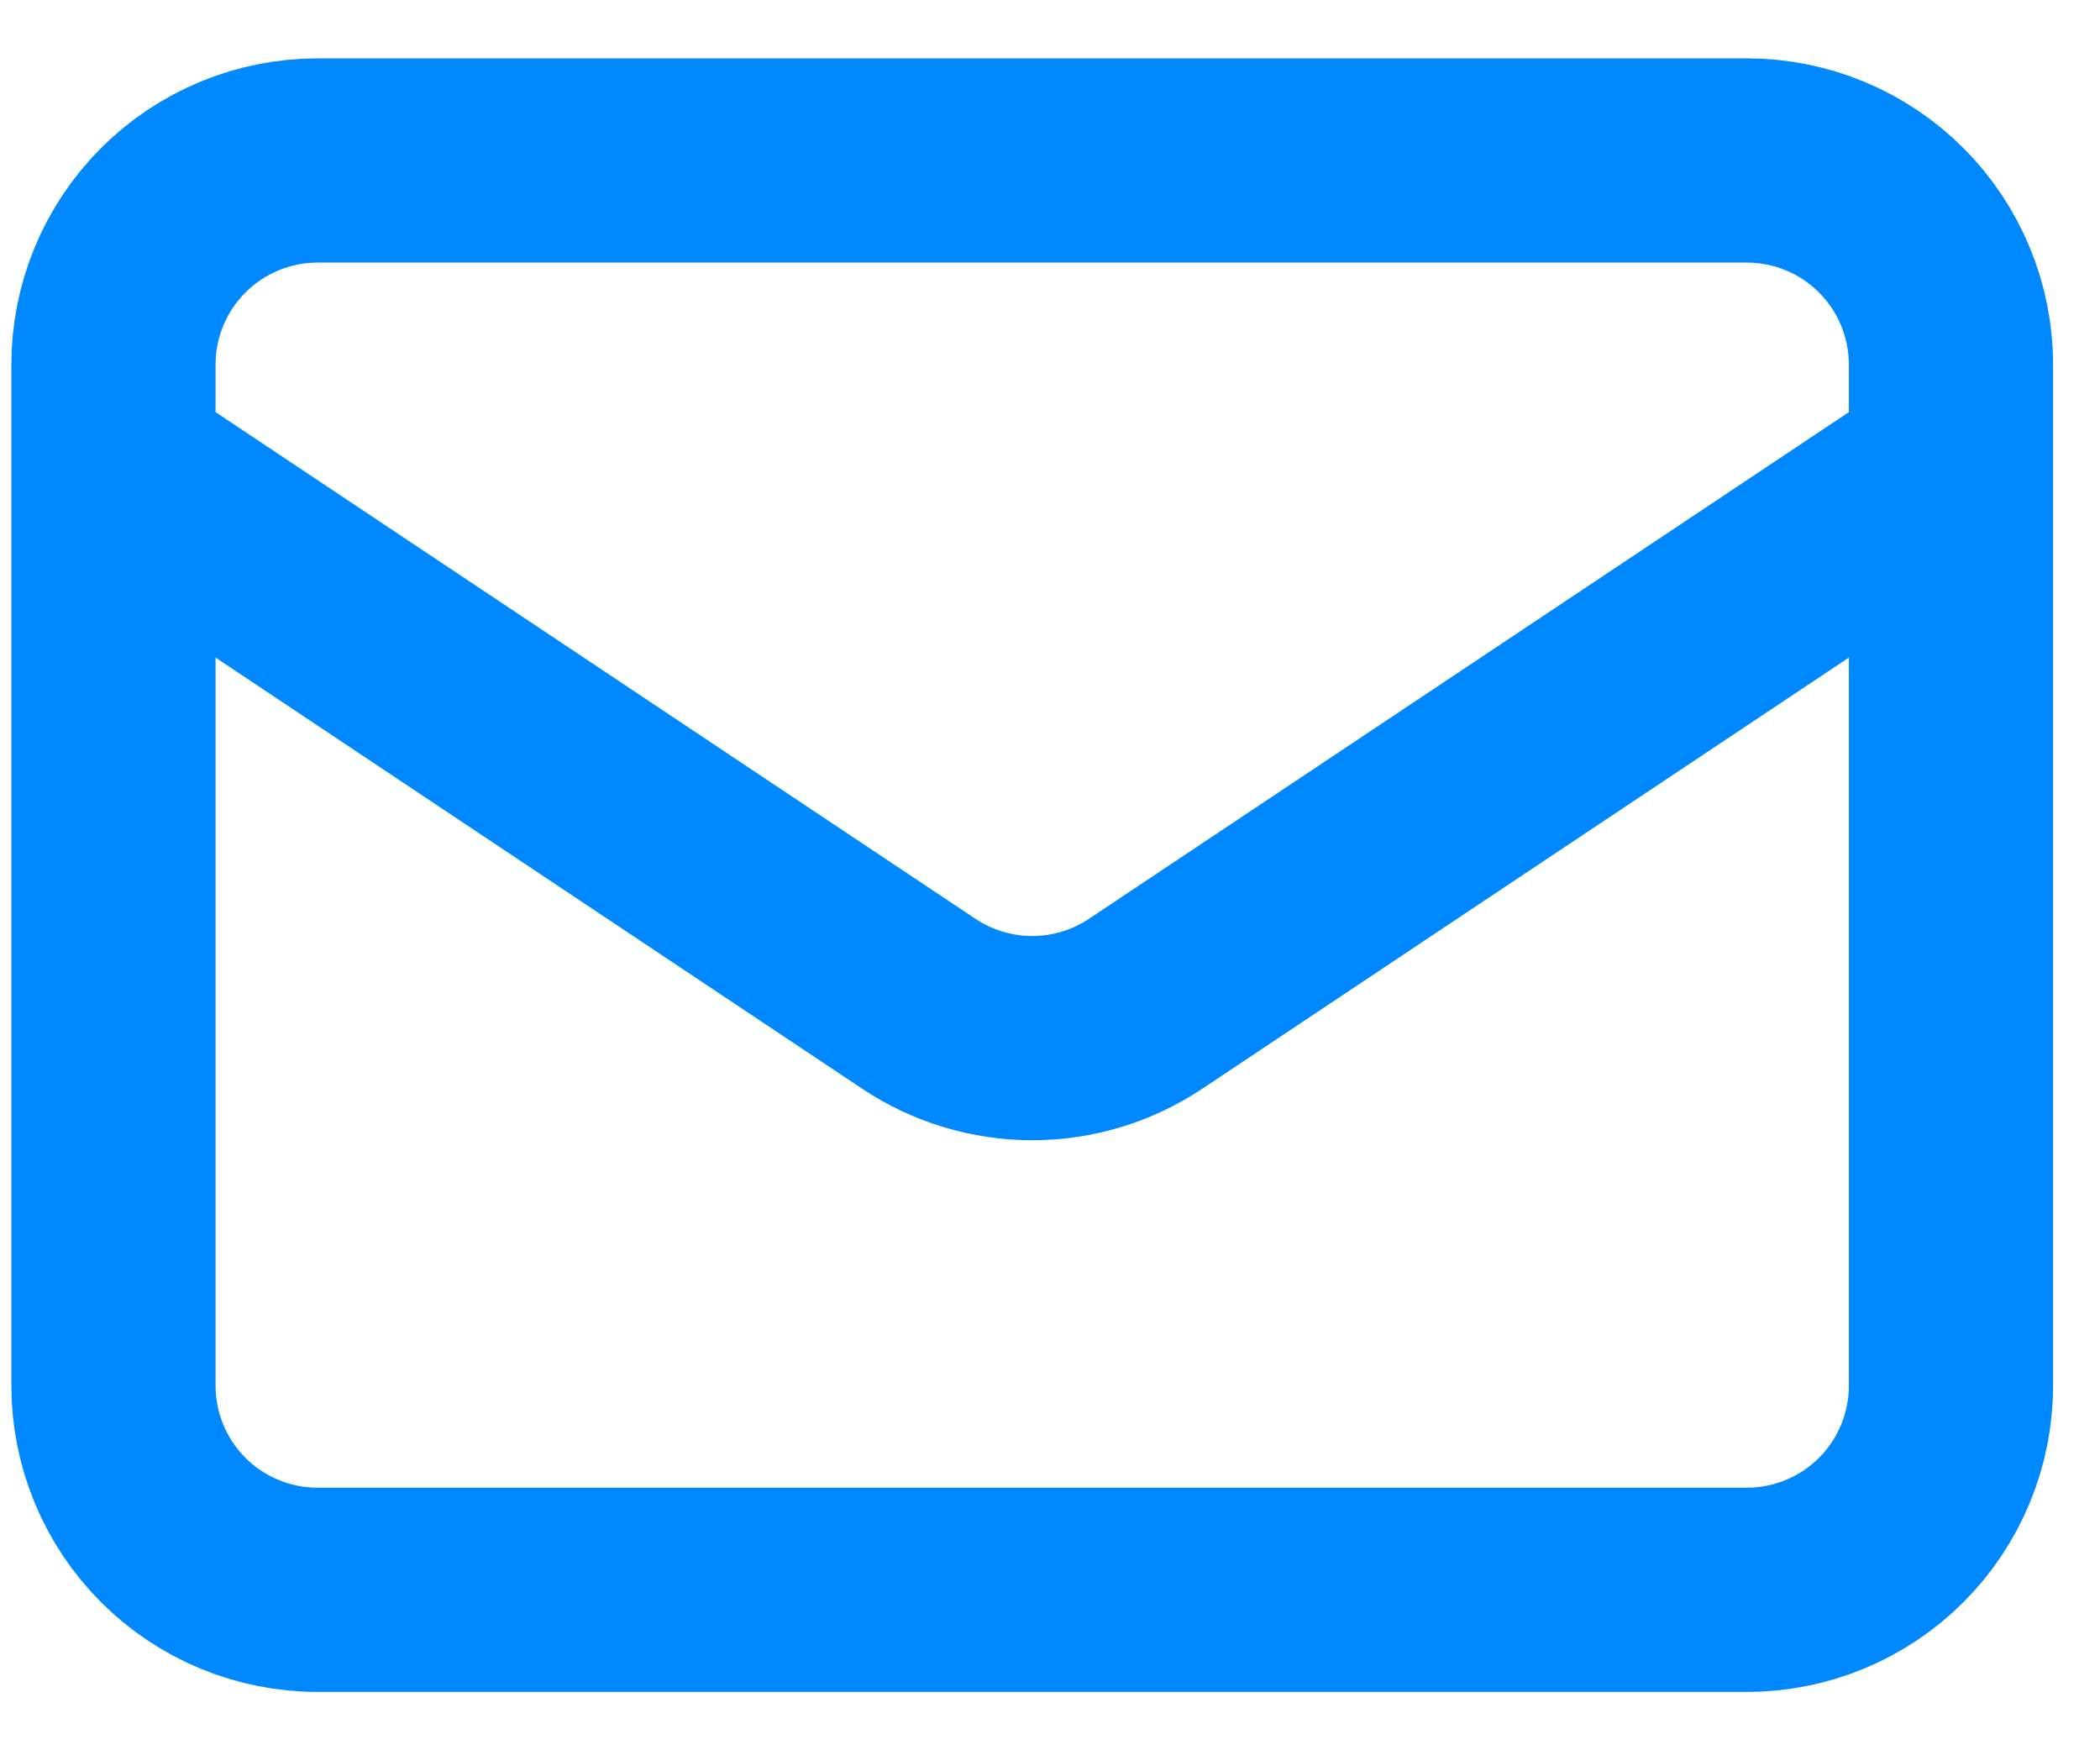 <svg width="30" height="25" viewBox="0 0 30 25" fill="none" xmlns="http://www.w3.org/2000/svg">
<path d="M1.621 6.667L13.127 14.338C13.607 14.657 14.17 14.828 14.746 14.828C15.322 14.828 15.886 14.657 16.365 14.338L27.871 6.667M4.538 22.708H24.954C25.728 22.708 26.47 22.401 27.017 21.854C27.564 21.307 27.871 20.565 27.871 19.792V5.208C27.871 4.435 27.564 3.693 27.017 3.146C26.47 2.599 25.728 2.292 24.954 2.292H4.538C3.764 2.292 3.022 2.599 2.475 3.146C1.928 3.693 1.621 4.435 1.621 5.208V19.792C1.621 20.565 1.928 21.307 2.475 21.854C3.022 22.401 3.764 22.708 4.538 22.708Z" stroke="#0089FF" stroke-width="2.917" stroke-linecap="round" stroke-linejoin="round"/>
</svg>
